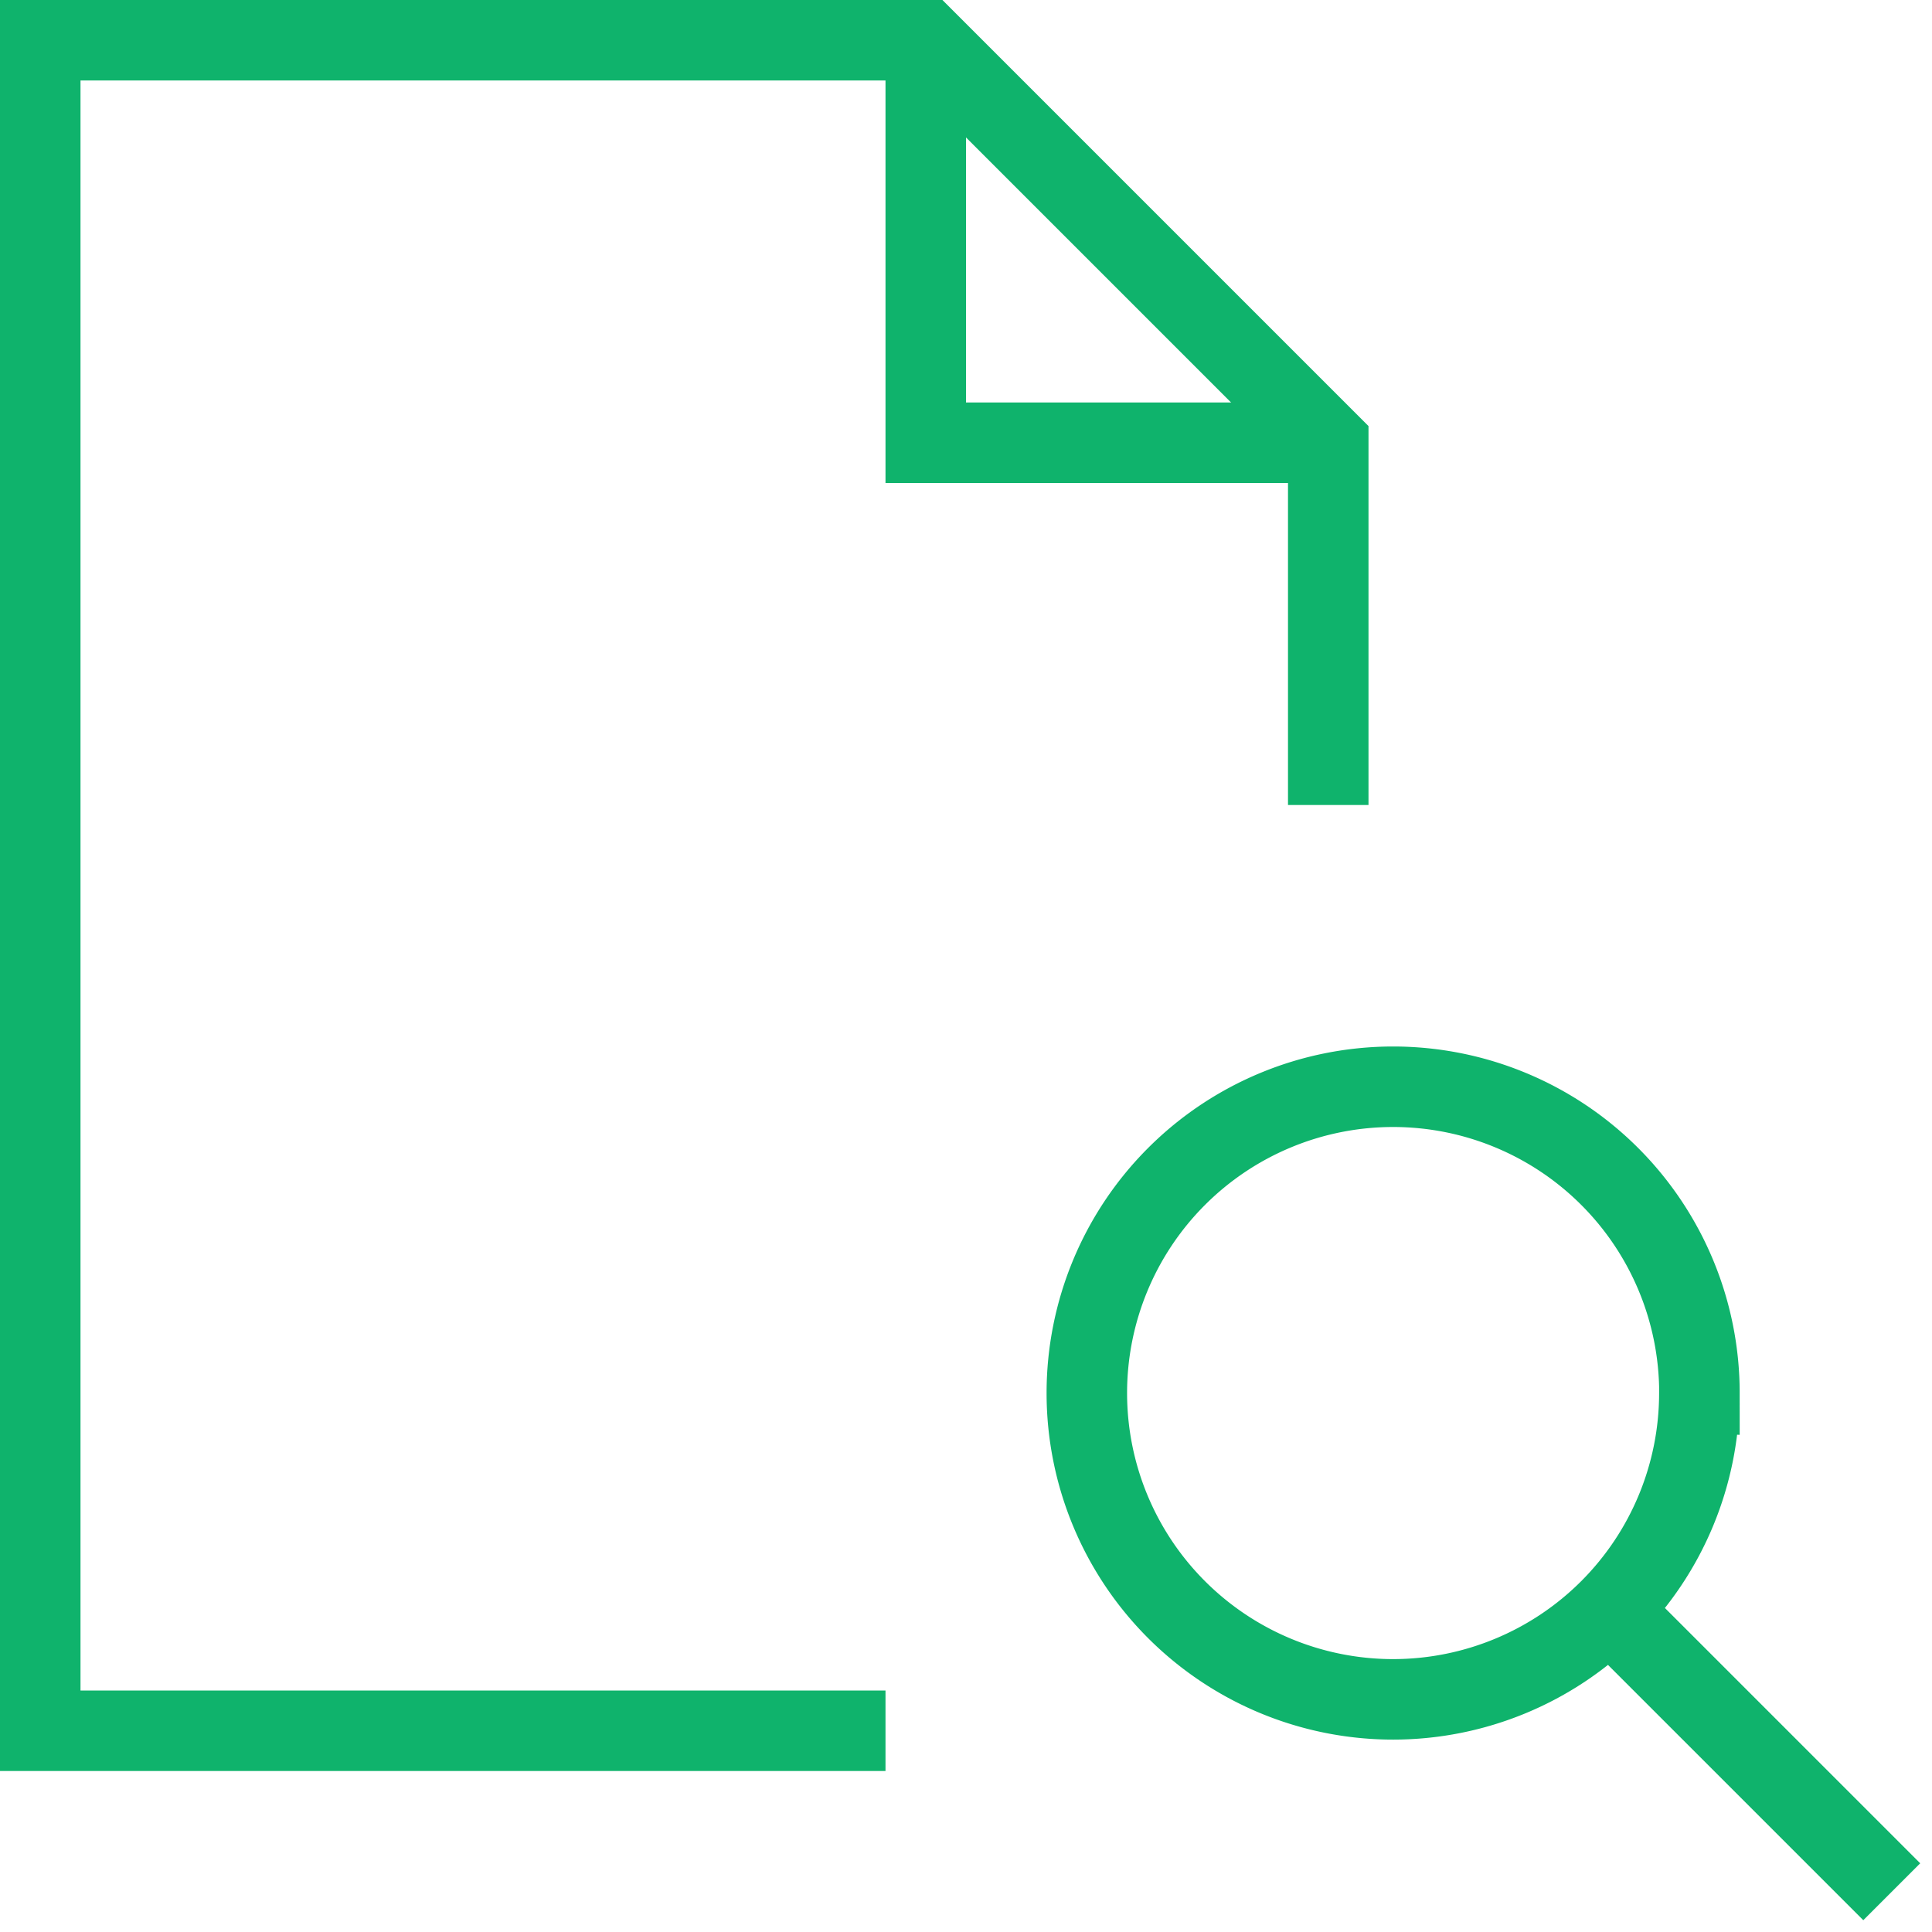 <svg xmlns="http://www.w3.org/2000/svg" viewBox="0 0 48 48" style="stroke: #0FB36C;">
  <g stroke-width="2" fill="none" fill-rule="evenodd">
    <path d="M22 43H1V1h22l10 10v9"/>
    <path d="M23 1v10h10m9.22 23.61a7.61 7.61 0 0 1-7.608 7.61 7.61 7.61 0 0 1 0-15.22 7.61 7.61 0 0 1 7.61 7.61zM40 40l7 7"/>
  </g>
</svg>